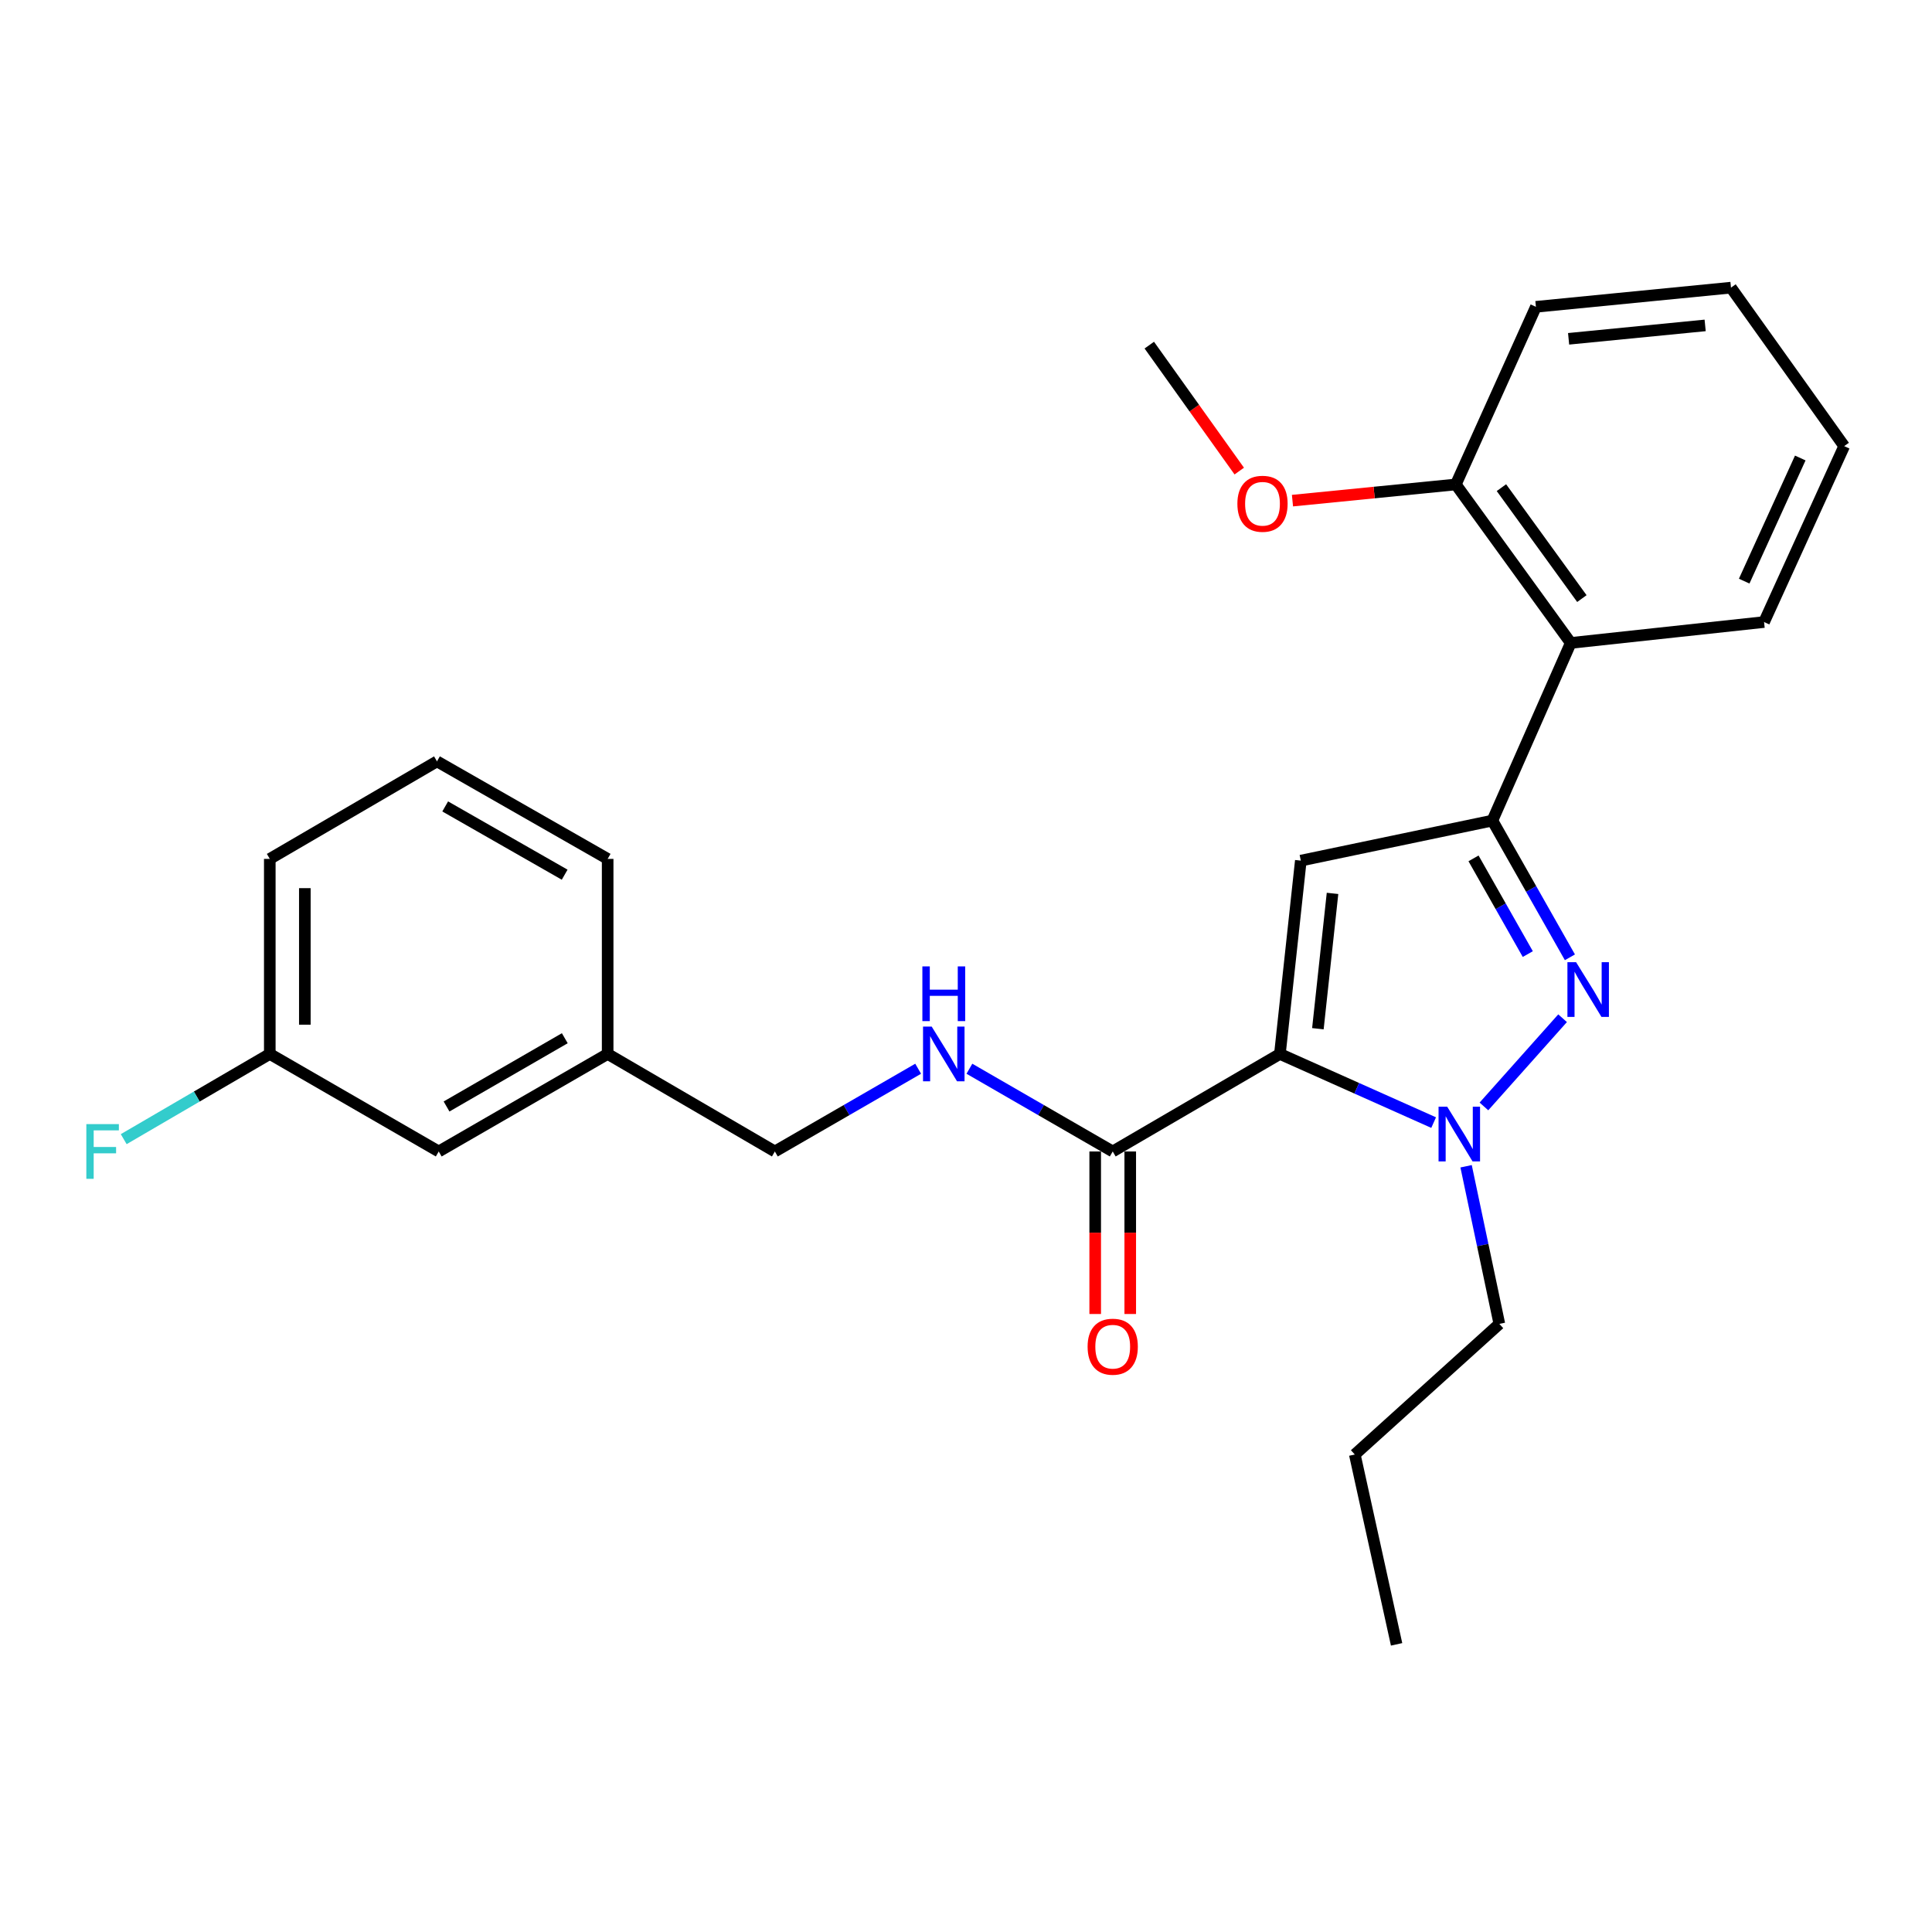 <?xml version='1.0' encoding='iso-8859-1'?>
<svg version='1.1' baseProfile='full'
              xmlns='http://www.w3.org/2000/svg'
                      xmlns:rdkit='http://www.rdkit.org/xml'
                      xmlns:xlink='http://www.w3.org/1999/xlink'
                  xml:space='preserve'
width='1000px' height='1000px' viewBox='0 0 1000 1000'>
<!-- END OF HEADER -->
<rect style='opacity:1.0;fill:#FFFFFF;stroke:none' width='1000' height='1000' x='0' y='0'> </rect>
<path class='bond-0' d='M 501.763,553.177 L 538.853,574.588' style='fill:none;fill-rule:evenodd;stroke:#0000FF;stroke-width:6px;stroke-linecap:butt;stroke-linejoin:miter;stroke-opacity:1' />
<path class='bond-0' d='M 538.853,574.588 L 575.942,595.999' style='fill:none;fill-rule:evenodd;stroke:#000000;stroke-width:6px;stroke-linecap:butt;stroke-linejoin:miter;stroke-opacity:1' />
<path class='bond-1' d='M 475.235,553.178 L 438.151,574.588' style='fill:none;fill-rule:evenodd;stroke:#0000FF;stroke-width:6px;stroke-linecap:butt;stroke-linejoin:miter;stroke-opacity:1' />
<path class='bond-1' d='M 438.151,574.588 L 401.066,595.999' style='fill:none;fill-rule:evenodd;stroke:#000000;stroke-width:6px;stroke-linecap:butt;stroke-linejoin:miter;stroke-opacity:1' />
<path class='bond-2' d='M 566.872,595.999 L 566.872,638.06' style='fill:none;fill-rule:evenodd;stroke:#000000;stroke-width:6px;stroke-linecap:butt;stroke-linejoin:miter;stroke-opacity:1' />
<path class='bond-2' d='M 566.872,638.06 L 566.872,680.122' style='fill:none;fill-rule:evenodd;stroke:#FF0000;stroke-width:6px;stroke-linecap:butt;stroke-linejoin:miter;stroke-opacity:1' />
<path class='bond-2' d='M 585.012,595.999 L 585.012,638.06' style='fill:none;fill-rule:evenodd;stroke:#000000;stroke-width:6px;stroke-linecap:butt;stroke-linejoin:miter;stroke-opacity:1' />
<path class='bond-2' d='M 585.012,638.06 L 585.012,680.122' style='fill:none;fill-rule:evenodd;stroke:#FF0000;stroke-width:6px;stroke-linecap:butt;stroke-linejoin:miter;stroke-opacity:1' />
<path class='bond-3' d='M 575.942,595.999 L 662.478,545.52' style='fill:none;fill-rule:evenodd;stroke:#000000;stroke-width:6px;stroke-linecap:butt;stroke-linejoin:miter;stroke-opacity:1' />
<path class='bond-4' d='M 139.644,545.52 L 139.644,444.563' style='fill:none;fill-rule:evenodd;stroke:#000000;stroke-width:6px;stroke-linecap:butt;stroke-linejoin:miter;stroke-opacity:1' />
<path class='bond-4' d='M 157.784,530.377 L 157.784,459.707' style='fill:none;fill-rule:evenodd;stroke:#000000;stroke-width:6px;stroke-linecap:butt;stroke-linejoin:miter;stroke-opacity:1' />
<path class='bond-5' d='M 139.644,545.52 L 227.087,595.999' style='fill:none;fill-rule:evenodd;stroke:#000000;stroke-width:6px;stroke-linecap:butt;stroke-linejoin:miter;stroke-opacity:1' />
<path class='bond-6' d='M 139.644,545.52 L 101.839,567.573' style='fill:none;fill-rule:evenodd;stroke:#000000;stroke-width:6px;stroke-linecap:butt;stroke-linejoin:miter;stroke-opacity:1' />
<path class='bond-6' d='M 101.839,567.573 L 64.033,589.626' style='fill:none;fill-rule:evenodd;stroke:#33CCCC;stroke-width:6px;stroke-linecap:butt;stroke-linejoin:miter;stroke-opacity:1' />
<path class='bond-7' d='M 139.644,444.563 L 226.18,394.085' style='fill:none;fill-rule:evenodd;stroke:#000000;stroke-width:6px;stroke-linecap:butt;stroke-linejoin:miter;stroke-opacity:1' />
<path class='bond-8' d='M 812.582,495.501 L 792.518,460.116' style='fill:none;fill-rule:evenodd;stroke:#0000FF;stroke-width:6px;stroke-linecap:butt;stroke-linejoin:miter;stroke-opacity:1' />
<path class='bond-8' d='M 792.518,460.116 L 772.454,424.731' style='fill:none;fill-rule:evenodd;stroke:#000000;stroke-width:6px;stroke-linecap:butt;stroke-linejoin:miter;stroke-opacity:1' />
<path class='bond-8' d='M 790.783,493.832 L 776.739,469.063' style='fill:none;fill-rule:evenodd;stroke:#0000FF;stroke-width:6px;stroke-linecap:butt;stroke-linejoin:miter;stroke-opacity:1' />
<path class='bond-8' d='M 776.739,469.063 L 762.694,444.293' style='fill:none;fill-rule:evenodd;stroke:#000000;stroke-width:6px;stroke-linecap:butt;stroke-linejoin:miter;stroke-opacity:1' />
<path class='bond-9' d='M 808.79,527.03 L 768.081,572.691' style='fill:none;fill-rule:evenodd;stroke:#0000FF;stroke-width:6px;stroke-linecap:butt;stroke-linejoin:miter;stroke-opacity:1' />
<path class='bond-10' d='M 772.454,424.731 L 673.301,445.46' style='fill:none;fill-rule:evenodd;stroke:#000000;stroke-width:6px;stroke-linecap:butt;stroke-linejoin:miter;stroke-opacity:1' />
<path class='bond-11' d='M 772.454,424.731 L 813.016,332.783' style='fill:none;fill-rule:evenodd;stroke:#000000;stroke-width:6px;stroke-linecap:butt;stroke-linejoin:miter;stroke-opacity:1' />
<path class='bond-12' d='M 673.301,445.46 L 662.478,545.52' style='fill:none;fill-rule:evenodd;stroke:#000000;stroke-width:6px;stroke-linecap:butt;stroke-linejoin:miter;stroke-opacity:1' />
<path class='bond-12' d='M 689.712,462.42 L 682.136,532.462' style='fill:none;fill-rule:evenodd;stroke:#000000;stroke-width:6px;stroke-linecap:butt;stroke-linejoin:miter;stroke-opacity:1' />
<path class='bond-13' d='M 662.478,545.52 L 702.264,563.289' style='fill:none;fill-rule:evenodd;stroke:#000000;stroke-width:6px;stroke-linecap:butt;stroke-linejoin:miter;stroke-opacity:1' />
<path class='bond-13' d='M 702.264,563.289 L 742.05,581.057' style='fill:none;fill-rule:evenodd;stroke:#0000FF;stroke-width:6px;stroke-linecap:butt;stroke-linejoin:miter;stroke-opacity:1' />
<path class='bond-14' d='M 758.849,603.66 L 767.456,644.453' style='fill:none;fill-rule:evenodd;stroke:#0000FF;stroke-width:6px;stroke-linecap:butt;stroke-linejoin:miter;stroke-opacity:1' />
<path class='bond-14' d='M 767.456,644.453 L 776.062,685.246' style='fill:none;fill-rule:evenodd;stroke:#000000;stroke-width:6px;stroke-linecap:butt;stroke-linejoin:miter;stroke-opacity:1' />
<path class='bond-15' d='M 722.873,851.112 L 701.246,752.856' style='fill:none;fill-rule:evenodd;stroke:#000000;stroke-width:6px;stroke-linecap:butt;stroke-linejoin:miter;stroke-opacity:1' />
<path class='bond-16' d='M 701.246,752.856 L 776.062,685.246' style='fill:none;fill-rule:evenodd;stroke:#000000;stroke-width:6px;stroke-linecap:butt;stroke-linejoin:miter;stroke-opacity:1' />
<path class='bond-17' d='M 794.988,158.804 L 895.955,148.888' style='fill:none;fill-rule:evenodd;stroke:#000000;stroke-width:6px;stroke-linecap:butt;stroke-linejoin:miter;stroke-opacity:1' />
<path class='bond-17' d='M 811.906,175.37 L 882.583,168.428' style='fill:none;fill-rule:evenodd;stroke:#000000;stroke-width:6px;stroke-linecap:butt;stroke-linejoin:miter;stroke-opacity:1' />
<path class='bond-18' d='M 794.988,158.804 L 753.529,250.752' style='fill:none;fill-rule:evenodd;stroke:#000000;stroke-width:6px;stroke-linecap:butt;stroke-linejoin:miter;stroke-opacity:1' />
<path class='bond-19' d='M 753.529,250.752 L 813.016,332.783' style='fill:none;fill-rule:evenodd;stroke:#000000;stroke-width:6px;stroke-linecap:butt;stroke-linejoin:miter;stroke-opacity:1' />
<path class='bond-19' d='M 777.136,252.408 L 818.778,309.829' style='fill:none;fill-rule:evenodd;stroke:#000000;stroke-width:6px;stroke-linecap:butt;stroke-linejoin:miter;stroke-opacity:1' />
<path class='bond-20' d='M 753.529,250.752 L 711.255,254.941' style='fill:none;fill-rule:evenodd;stroke:#000000;stroke-width:6px;stroke-linecap:butt;stroke-linejoin:miter;stroke-opacity:1' />
<path class='bond-20' d='M 711.255,254.941 L 668.982,259.131' style='fill:none;fill-rule:evenodd;stroke:#FF0000;stroke-width:6px;stroke-linecap:butt;stroke-linejoin:miter;stroke-opacity:1' />
<path class='bond-21' d='M 813.016,332.783 L 913.076,321.97' style='fill:none;fill-rule:evenodd;stroke:#000000;stroke-width:6px;stroke-linecap:butt;stroke-linejoin:miter;stroke-opacity:1' />
<path class='bond-22' d='M 913.076,321.97 L 954.545,230.919' style='fill:none;fill-rule:evenodd;stroke:#000000;stroke-width:6px;stroke-linecap:butt;stroke-linejoin:miter;stroke-opacity:1' />
<path class='bond-22' d='M 902.789,300.794 L 931.817,237.058' style='fill:none;fill-rule:evenodd;stroke:#000000;stroke-width:6px;stroke-linecap:butt;stroke-linejoin:miter;stroke-opacity:1' />
<path class='bond-23' d='M 895.955,148.888 L 954.545,230.919' style='fill:none;fill-rule:evenodd;stroke:#000000;stroke-width:6px;stroke-linecap:butt;stroke-linejoin:miter;stroke-opacity:1' />
<path class='bond-24' d='M 641.438,243.828 L 618.153,211.232' style='fill:none;fill-rule:evenodd;stroke:#FF0000;stroke-width:6px;stroke-linecap:butt;stroke-linejoin:miter;stroke-opacity:1' />
<path class='bond-24' d='M 618.153,211.232 L 594.868,178.637' style='fill:none;fill-rule:evenodd;stroke:#000000;stroke-width:6px;stroke-linecap:butt;stroke-linejoin:miter;stroke-opacity:1' />
<path class='bond-25' d='M 226.18,394.085 L 314.52,444.563' style='fill:none;fill-rule:evenodd;stroke:#000000;stroke-width:6px;stroke-linecap:butt;stroke-linejoin:miter;stroke-opacity:1' />
<path class='bond-25' d='M 230.432,417.406 L 292.27,452.741' style='fill:none;fill-rule:evenodd;stroke:#000000;stroke-width:6px;stroke-linecap:butt;stroke-linejoin:miter;stroke-opacity:1' />
<path class='bond-26' d='M 314.52,444.563 L 314.52,545.52' style='fill:none;fill-rule:evenodd;stroke:#000000;stroke-width:6px;stroke-linecap:butt;stroke-linejoin:miter;stroke-opacity:1' />
<path class='bond-27' d='M 314.52,545.52 L 227.087,595.999' style='fill:none;fill-rule:evenodd;stroke:#000000;stroke-width:6px;stroke-linecap:butt;stroke-linejoin:miter;stroke-opacity:1' />
<path class='bond-27' d='M 292.336,537.383 L 231.133,572.718' style='fill:none;fill-rule:evenodd;stroke:#000000;stroke-width:6px;stroke-linecap:butt;stroke-linejoin:miter;stroke-opacity:1' />
<path class='bond-28' d='M 314.52,545.52 L 401.066,595.999' style='fill:none;fill-rule:evenodd;stroke:#000000;stroke-width:6px;stroke-linecap:butt;stroke-linejoin:miter;stroke-opacity:1' />
<path  class='atom-0' d='M 482.239 531.36
L 491.519 546.36
Q 492.439 547.84, 493.919 550.52
Q 495.399 553.2, 495.479 553.36
L 495.479 531.36
L 499.239 531.36
L 499.239 559.68
L 495.359 559.68
L 485.399 543.28
Q 484.239 541.36, 482.999 539.16
Q 481.799 536.96, 481.439 536.28
L 481.439 559.68
L 477.759 559.68
L 477.759 531.36
L 482.239 531.36
' fill='#0000FF'/>
<path  class='atom-0' d='M 477.419 500.208
L 481.259 500.208
L 481.259 512.248
L 495.739 512.248
L 495.739 500.208
L 499.579 500.208
L 499.579 528.528
L 495.739 528.528
L 495.739 515.448
L 481.259 515.448
L 481.259 528.528
L 477.419 528.528
L 477.419 500.208
' fill='#0000FF'/>
<path  class='atom-3' d='M 562.942 697.046
Q 562.942 690.246, 566.302 686.446
Q 569.662 682.646, 575.942 682.646
Q 582.222 682.646, 585.582 686.446
Q 588.942 690.246, 588.942 697.046
Q 588.942 703.926, 585.542 707.846
Q 582.142 711.726, 575.942 711.726
Q 569.702 711.726, 566.302 707.846
Q 562.942 703.966, 562.942 697.046
M 575.942 708.526
Q 580.262 708.526, 582.582 705.646
Q 584.942 702.726, 584.942 697.046
Q 584.942 691.486, 582.582 688.686
Q 580.262 685.846, 575.942 685.846
Q 571.622 685.846, 569.262 688.646
Q 566.942 691.446, 566.942 697.046
Q 566.942 702.766, 569.262 705.646
Q 571.622 708.526, 575.942 708.526
' fill='#FF0000'/>
<path  class='atom-5' d='M 815.776 498.014
L 825.056 513.014
Q 825.976 514.494, 827.456 517.174
Q 828.936 519.854, 829.016 520.014
L 829.016 498.014
L 832.776 498.014
L 832.776 526.334
L 828.896 526.334
L 818.936 509.934
Q 817.776 508.014, 816.536 505.814
Q 815.336 503.614, 814.976 502.934
L 814.976 526.334
L 811.296 526.334
L 811.296 498.014
L 815.776 498.014
' fill='#0000FF'/>
<path  class='atom-9' d='M 749.072 572.829
L 758.352 587.829
Q 759.272 589.309, 760.752 591.989
Q 762.232 594.669, 762.312 594.829
L 762.312 572.829
L 766.072 572.829
L 766.072 601.149
L 762.192 601.149
L 752.232 584.749
Q 751.072 582.829, 749.832 580.629
Q 748.632 578.429, 748.272 577.749
L 748.272 601.149
L 744.592 601.149
L 744.592 572.829
L 749.072 572.829
' fill='#0000FF'/>
<path  class='atom-18' d='M 640.469 260.748
Q 640.469 253.948, 643.829 250.148
Q 647.189 246.348, 653.469 246.348
Q 659.749 246.348, 663.109 250.148
Q 666.469 253.948, 666.469 260.748
Q 666.469 267.628, 663.069 271.548
Q 659.669 275.428, 653.469 275.428
Q 647.229 275.428, 643.829 271.548
Q 640.469 267.668, 640.469 260.748
M 653.469 272.228
Q 657.789 272.228, 660.109 269.348
Q 662.469 266.428, 662.469 260.748
Q 662.469 255.188, 660.109 252.388
Q 657.789 249.548, 653.469 249.548
Q 649.149 249.548, 646.789 252.348
Q 644.469 255.148, 644.469 260.748
Q 644.469 266.468, 646.789 269.348
Q 649.149 272.228, 653.469 272.228
' fill='#FF0000'/>
<path  class='atom-25' d='M 44.689 581.839
L 61.529 581.839
L 61.529 585.079
L 48.489 585.079
L 48.489 593.679
L 60.089 593.679
L 60.089 596.959
L 48.489 596.959
L 48.489 610.159
L 44.689 610.159
L 44.689 581.839
' fill='#33CCCC'/>
</svg>
